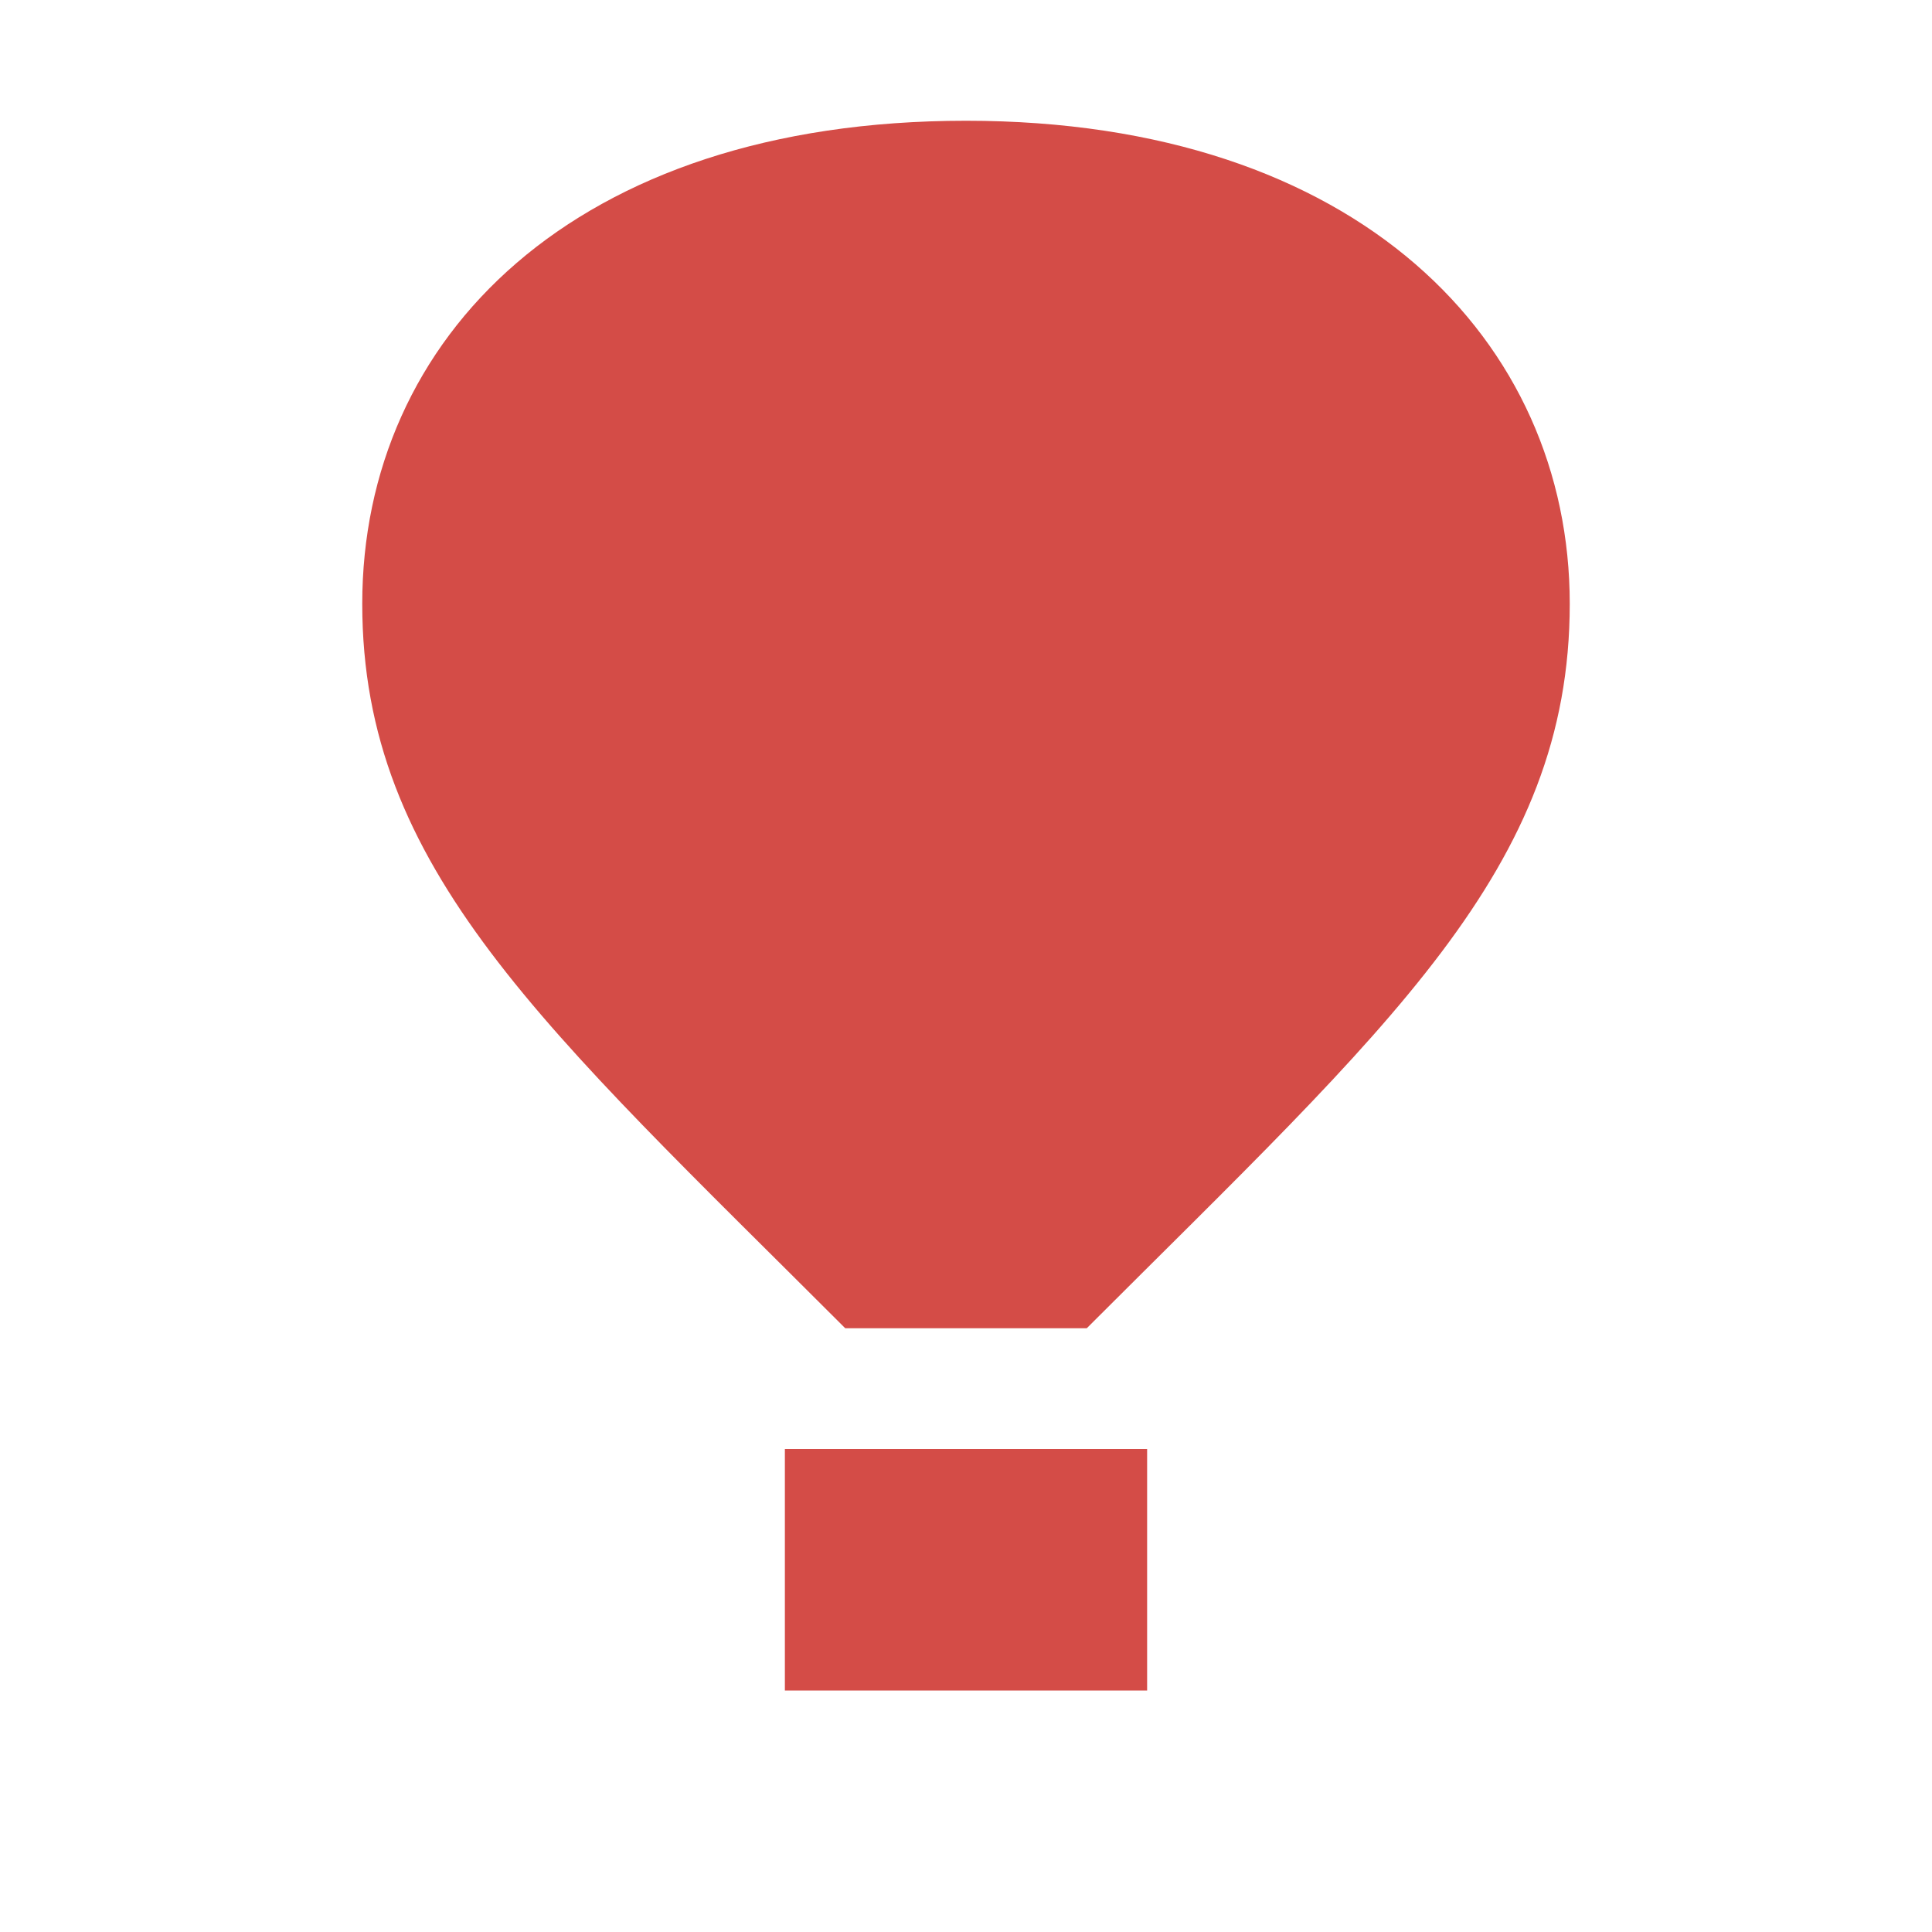 <svg xmlns="http://www.w3.org/2000/svg" viewBox="0 0 20 20" fill="#D44C47"><path d="M16.25 6.25c0 2.744-1.875 4.375-5 7.5h-2.5c-3.125-3.125-5-4.756-5-7.5s2.181-5 6.25-5 6.25 2.288 6.25 5M8.125 17.5h3.75V15h-3.75z" fill="#D44C47"></path></svg>